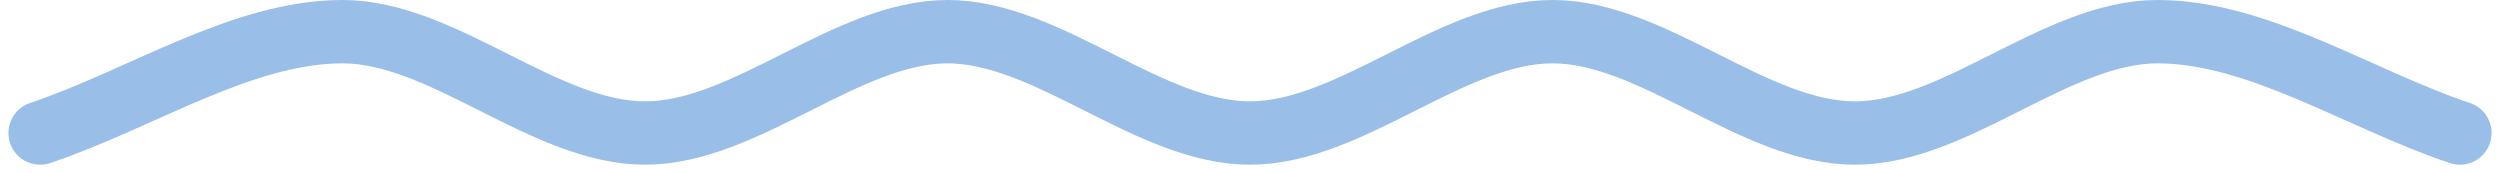 <svg xmlns="http://www.w3.org/2000/svg" width="394.659" height="27.33" viewBox="0 0 394.659 27.33"><path id="VLNKA" d="M388.5-5.145c-15.916-5.333-31.835-16-47.751-16s-31.833,16-47.749,16-31.835-16-47.751-16-31.833,16-47.749,16-31.834-16-47.75-16-31.833,16-47.75,16-31.833-16-47.75-16S22.417-10.478,6.5-5.145" transform="translate(-0.17 26.145)" fill="none" stroke="#99bee8" stroke-linecap="round" stroke-linejoin="round" stroke-width="10"></path></svg>